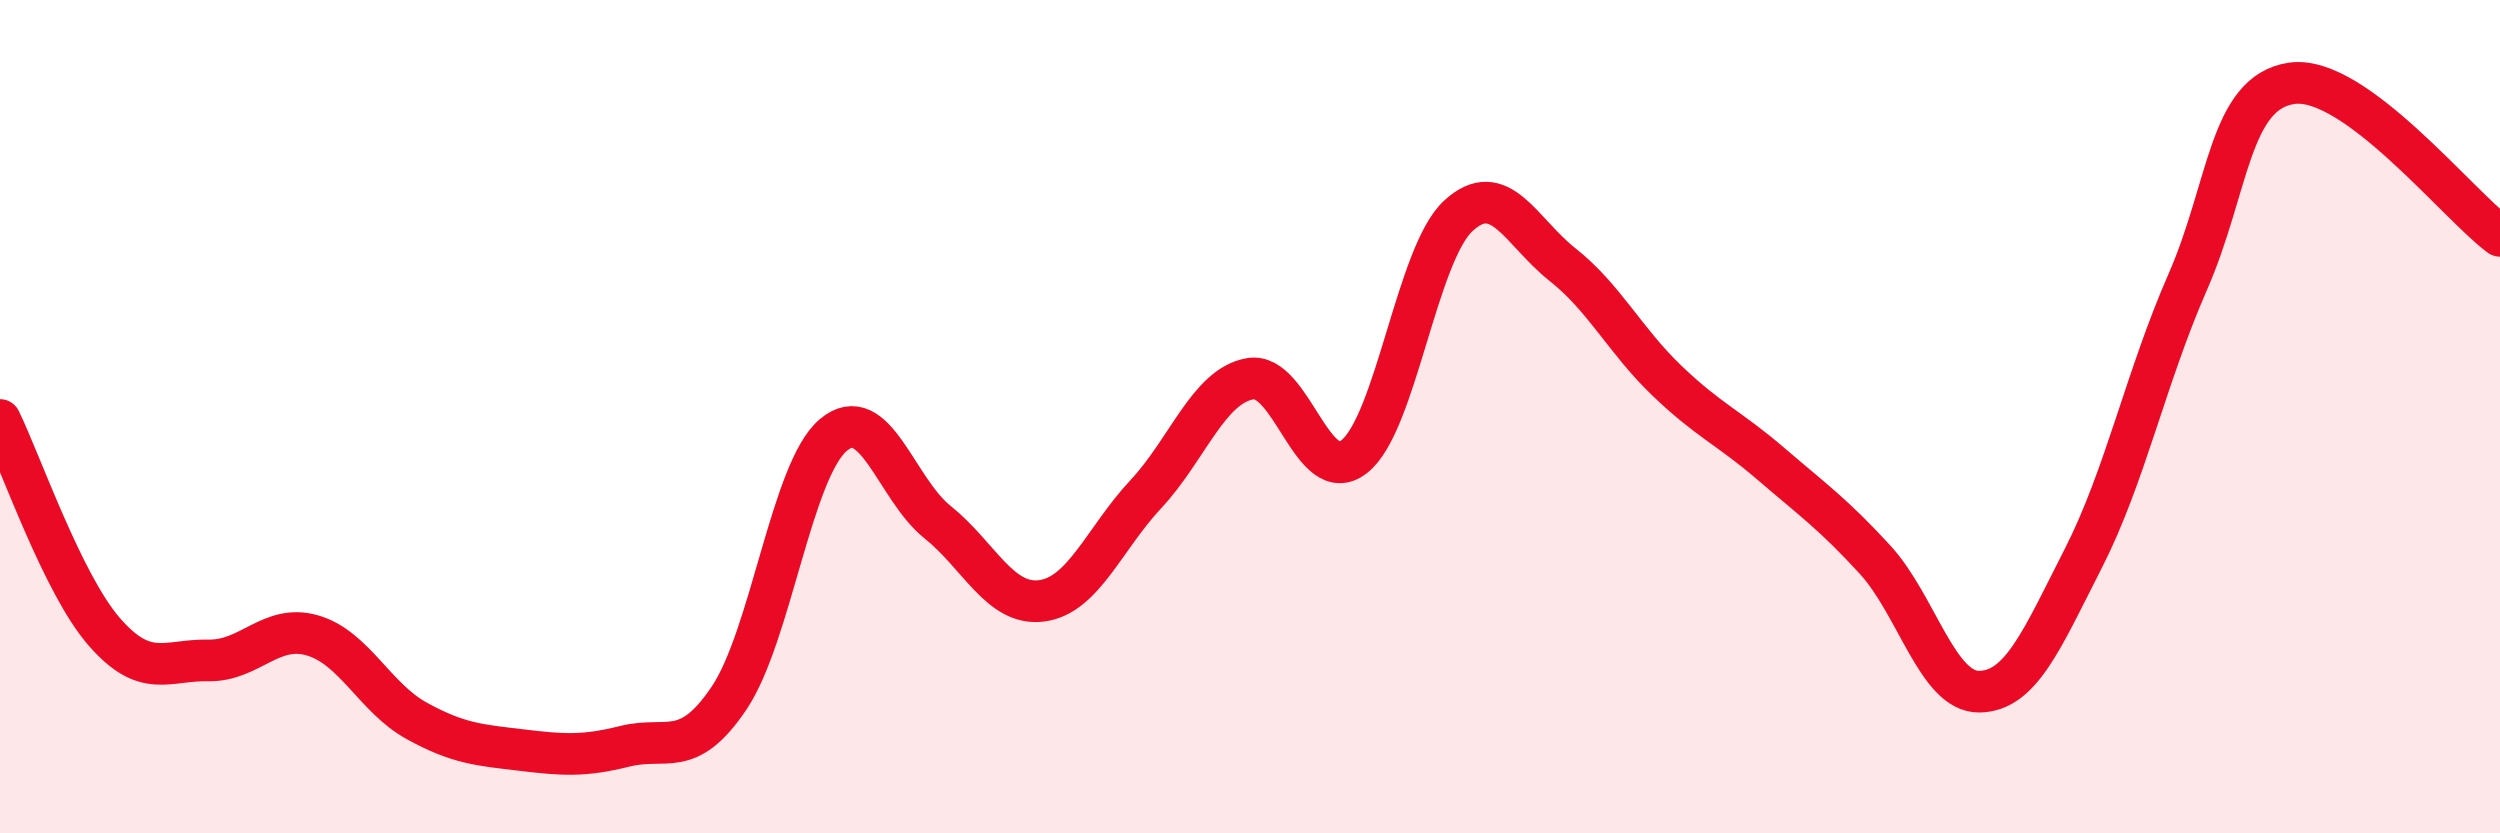 
    <svg width="60" height="20" viewBox="0 0 60 20" xmlns="http://www.w3.org/2000/svg">
      <path
        d="M 0,10.08 C 0.5,11.1 1.5,14.01 2.5,15.16 C 3.5,16.31 4,15.83 5,15.85 C 6,15.87 6.5,14.96 7.5,15.25 C 8.5,15.54 9,16.75 10,17.3 C 11,17.85 11.5,17.88 12.5,18 C 13.5,18.12 14,18.16 15,17.91 C 16,17.66 16.5,18.24 17.5,16.75 C 18.5,15.26 19,11.28 20,10.44 C 21,9.6 21.5,11.73 22.5,12.53 C 23.5,13.33 24,14.55 25,14.42 C 26,14.29 26.5,12.93 27.5,11.86 C 28.5,10.79 29,9.27 30,9.09 C 31,8.91 31.5,11.74 32.5,10.96 C 33.5,10.18 34,6.1 35,5.18 C 36,4.26 36.5,5.56 37.5,6.35 C 38.5,7.14 39,8.17 40,9.13 C 41,10.09 41.5,10.27 42.5,11.13 C 43.5,11.99 44,12.34 45,13.43 C 46,14.52 46.5,16.61 47.5,16.6 C 48.5,16.59 49,15.36 50,13.4 C 51,11.44 51.5,9.06 52.5,6.78 C 53.5,4.5 53.5,2.22 55,2 C 56.5,1.78 59,4.93 60,5.66L60 20L0 20Z"
        fill="#EB0A25"
        opacity="0.1"
        stroke-linecap="round"
        stroke-linejoin="round"
      />
      <path
        d="M 0,10.08 C 0.5,11.1 1.5,14.01 2.5,15.16 C 3.5,16.31 4,15.83 5,15.85 C 6,15.87 6.5,14.96 7.5,15.25 C 8.5,15.54 9,16.75 10,17.3 C 11,17.85 11.5,17.88 12.5,18 C 13.5,18.12 14,18.16 15,17.91 C 16,17.66 16.5,18.24 17.5,16.75 C 18.5,15.26 19,11.28 20,10.44 C 21,9.6 21.5,11.73 22.5,12.53 C 23.5,13.33 24,14.55 25,14.42 C 26,14.29 26.5,12.93 27.5,11.86 C 28.5,10.79 29,9.27 30,9.09 C 31,8.91 31.5,11.74 32.5,10.96 C 33.5,10.18 34,6.1 35,5.18 C 36,4.26 36.5,5.56 37.5,6.35 C 38.5,7.14 39,8.17 40,9.13 C 41,10.09 41.5,10.27 42.5,11.13 C 43.5,11.99 44,12.34 45,13.43 C 46,14.52 46.5,16.61 47.5,16.6 C 48.5,16.59 49,15.36 50,13.4 C 51,11.44 51.5,9.06 52.5,6.78 C 53.5,4.5 53.5,2.22 55,2 C 56.5,1.78 59,4.93 60,5.66"
        stroke="#EB0A25"
        stroke-width="1"
        fill="none"
        stroke-linecap="round"
        stroke-linejoin="round"
      />
    </svg>
  
